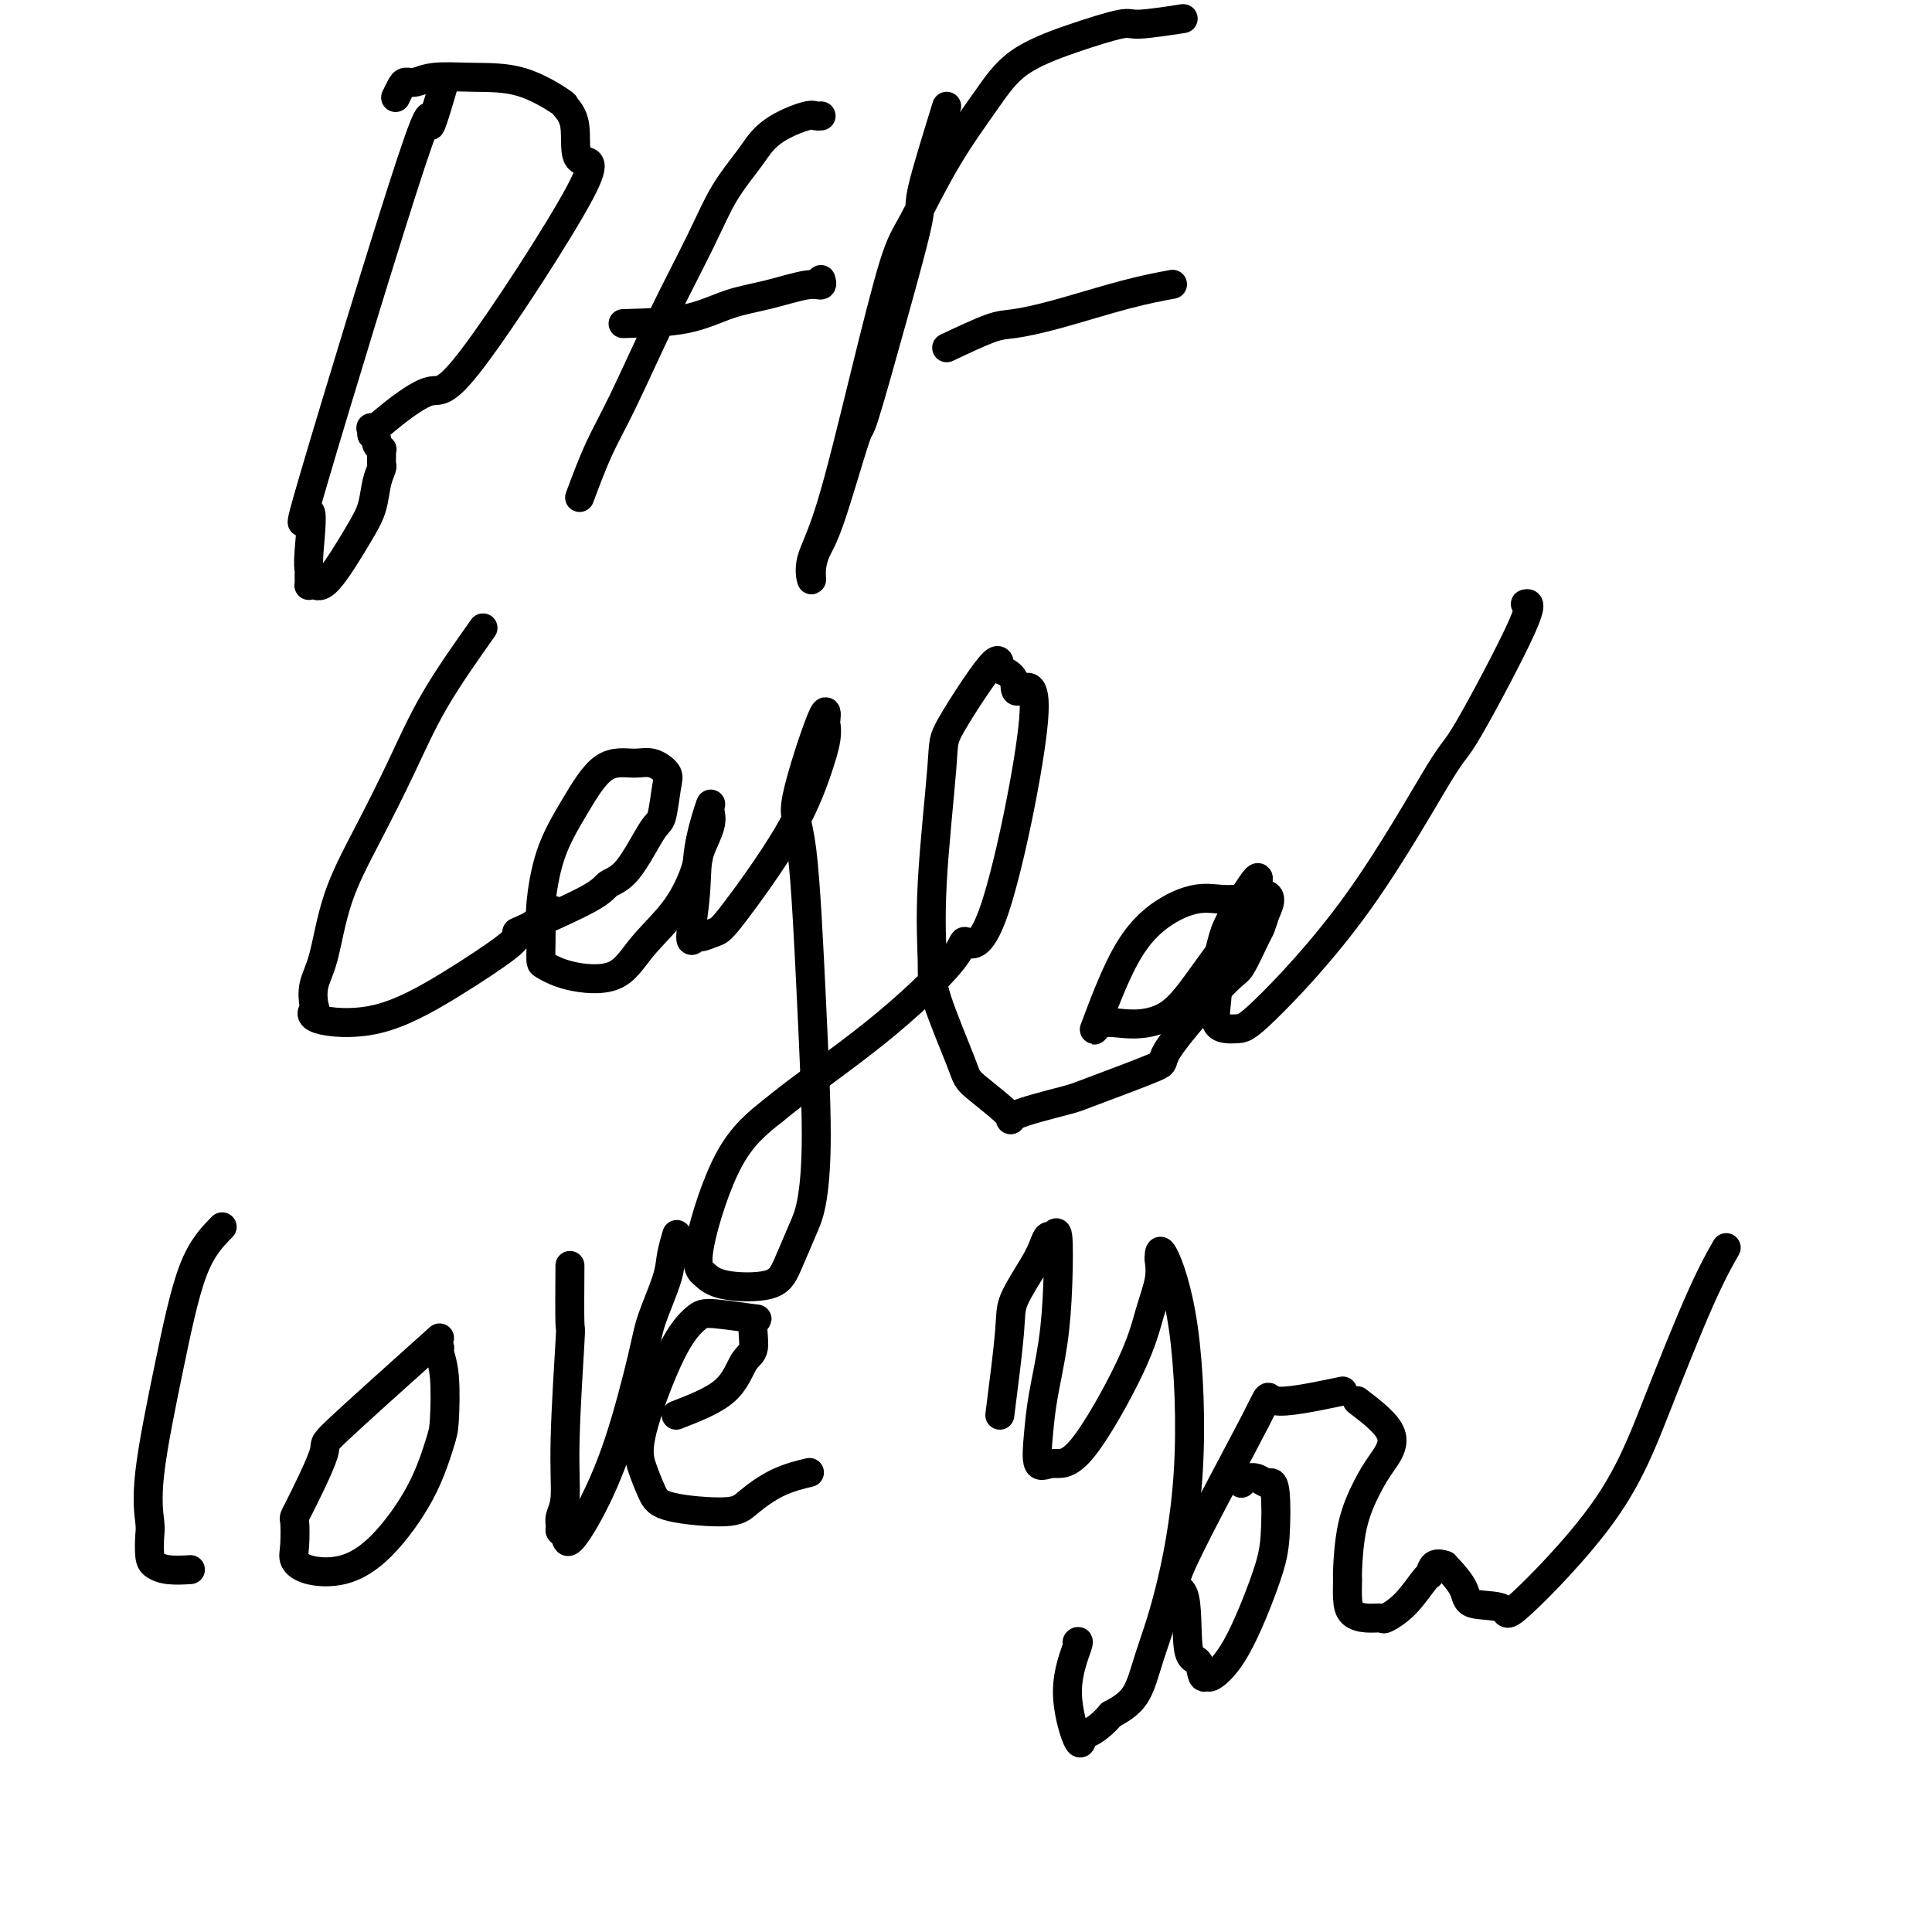 <svg viewBox='0 0 400 400' version='1.1' xmlns='http://www.w3.org/2000/svg' xmlns:xlink='http://www.w3.org/1999/xlink'><g fill='none' stroke='#000000' stroke-width='6' stroke-linecap='round' stroke-linejoin='round'><path d='M92,17c-1.414,4.829 -2.827,9.657 -3,9c-0.173,-0.657 0.896,-6.800 -4,8c-4.896,14.800 -15.757,50.542 -20,65c-4.243,14.458 -1.869,7.633 -1,7c0.869,-0.633 0.232,4.927 0,8c-0.232,3.073 -0.060,3.660 0,4c0.060,0.340 0.008,0.435 0,1c-0.008,0.565 0.028,1.601 0,2c-0.028,0.399 -0.120,0.163 0,0c0.120,-0.163 0.452,-0.252 1,0c0.548,0.252 1.314,0.845 3,-1c1.686,-1.845 4.294,-6.129 6,-9c1.706,-2.871 2.510,-4.331 3,-6c0.490,-1.669 0.667,-3.547 1,-5c0.333,-1.453 0.822,-2.479 1,-3c0.178,-0.521 0.044,-0.535 0,-1c-0.044,-0.465 0.003,-1.382 0,-2c-0.003,-0.618 -0.056,-0.939 0,-1c0.056,-0.061 0.221,0.138 0,0c-0.221,-0.138 -0.829,-0.614 -1,-1c-0.171,-0.386 0.094,-0.682 0,-1c-0.094,-0.318 -0.547,-0.659 -1,-1'/><path d='M77,90c-0.126,-2.454 -0.442,-1.088 0,-1c0.442,0.088 1.641,-1.101 4,-3c2.359,-1.899 5.878,-4.507 8,-5c2.122,-0.493 2.848,1.128 9,-7c6.152,-8.128 17.731,-26.006 22,-34c4.269,-7.994 1.227,-6.104 0,-7c-1.227,-0.896 -0.639,-4.580 -1,-7c-0.361,-2.420 -1.671,-3.578 -2,-4c-0.329,-0.422 0.323,-0.109 -1,-1c-1.323,-0.891 -4.620,-2.985 -8,-4c-3.380,-1.015 -6.842,-0.950 -10,-1c-3.158,-0.050 -6.013,-0.216 -8,0c-1.987,0.216 -3.107,0.815 -4,1c-0.893,0.185 -1.559,-0.043 -2,0c-0.441,0.043 -0.657,0.358 -1,1c-0.343,0.642 -0.812,1.612 -1,2c-0.188,0.388 -0.094,0.194 0,0'/><path d='M120,103c1.310,-3.498 2.621,-6.996 4,-10c1.379,-3.004 2.827,-5.514 5,-10c2.173,-4.486 5.070,-10.948 8,-17c2.930,-6.052 5.892,-11.694 8,-16c2.108,-4.306 3.363,-7.277 5,-10c1.637,-2.723 3.657,-5.199 5,-7c1.343,-1.801 2.010,-2.927 3,-4c0.990,-1.073 2.304,-2.091 4,-3c1.696,-0.909 3.774,-1.707 5,-2c1.226,-0.293 1.599,-0.079 2,0c0.401,0.079 0.829,0.023 1,0c0.171,-0.023 0.086,-0.011 0,0'/><path d='M129,67c4.659,-0.127 9.319,-0.254 13,-1c3.681,-0.746 6.384,-2.113 9,-3c2.616,-0.887 5.146,-1.296 8,-2c2.854,-0.704 6.033,-1.704 8,-2c1.967,-0.296 2.722,0.113 3,0c0.278,-0.113 0.079,-0.746 0,-1c-0.079,-0.254 -0.040,-0.127 0,0'/><path d='M196,22c-2.105,6.801 -4.210,13.601 -5,17c-0.790,3.399 -0.266,3.396 -1,7c-0.734,3.604 -2.725,10.816 -5,19c-2.275,8.184 -4.834,17.340 -6,21c-1.166,3.660 -0.939,1.824 -2,5c-1.061,3.176 -3.411,11.363 -5,16c-1.589,4.637 -2.416,5.724 -3,7c-0.584,1.276 -0.924,2.742 -1,4c-0.076,1.258 0.111,2.307 0,2c-0.111,-0.307 -0.521,-1.972 0,-4c0.521,-2.028 1.973,-4.421 4,-11c2.027,-6.579 4.628,-17.345 7,-27c2.372,-9.655 4.517,-18.199 6,-23c1.483,-4.801 2.306,-5.859 4,-9c1.694,-3.141 4.258,-8.366 7,-13c2.742,-4.634 5.663,-8.677 8,-12c2.337,-3.323 4.092,-5.928 7,-8c2.908,-2.072 6.970,-3.613 11,-5c4.030,-1.387 8.029,-2.619 10,-3c1.971,-0.381 1.915,0.090 4,0c2.085,-0.090 6.310,-0.740 8,-1c1.690,-0.260 0.845,-0.130 0,0'/><path d='M196,72c3.416,-1.610 6.832,-3.220 9,-4c2.168,-0.780 3.086,-0.731 5,-1c1.914,-0.269 4.822,-0.856 9,-2c4.178,-1.144 9.625,-2.847 14,-4c4.375,-1.153 7.679,-1.758 9,-2c1.321,-0.242 0.661,-0.121 0,0'/><path d='M100,130c-3.603,5.097 -7.206,10.193 -10,15c-2.794,4.807 -4.781,9.324 -7,14c-2.219,4.676 -4.672,9.513 -7,14c-2.328,4.487 -4.531,8.626 -6,13c-1.469,4.374 -2.203,8.982 -3,12c-0.797,3.018 -1.659,4.446 -2,6c-0.341,1.554 -0.163,3.235 0,4c0.163,0.765 0.311,0.615 0,1c-0.311,0.385 -1.080,1.305 1,2c2.080,0.695 7.010,1.166 12,0c4.990,-1.166 10.039,-3.970 15,-7c4.961,-3.030 9.835,-6.286 12,-8c2.165,-1.714 1.621,-1.884 3,-3c1.379,-1.116 4.680,-3.176 6,-4c1.320,-0.824 0.660,-0.412 0,0'/><path d='M107,193c5.971,-2.648 11.943,-5.296 15,-7c3.057,-1.704 3.201,-2.463 4,-3c0.799,-0.537 2.255,-0.853 4,-3c1.745,-2.147 3.780,-6.124 5,-8c1.220,-1.876 1.627,-1.651 2,-3c0.373,-1.349 0.713,-4.273 1,-6c0.287,-1.727 0.522,-2.258 0,-3c-0.522,-0.742 -1.799,-1.695 -3,-2c-1.201,-0.305 -2.326,0.036 -4,0c-1.674,-0.036 -3.899,-0.451 -6,1c-2.101,1.451 -4.080,4.769 -6,8c-1.920,3.231 -3.783,6.375 -5,10c-1.217,3.625 -1.789,7.730 -2,10c-0.211,2.270 -0.060,2.706 0,4c0.060,1.294 0.028,3.447 0,5c-0.028,1.553 -0.051,2.505 0,3c0.051,0.495 0.176,0.534 1,1c0.824,0.466 2.347,1.359 5,2c2.653,0.641 6.436,1.030 9,0c2.564,-1.030 3.910,-3.479 6,-6c2.090,-2.521 4.924,-5.113 7,-8c2.076,-2.887 3.393,-6.069 4,-8c0.607,-1.931 0.503,-2.610 1,-4c0.497,-1.390 1.595,-3.490 2,-5c0.405,-1.510 0.116,-2.432 0,-3c-0.116,-0.568 -0.058,-0.784 0,-1'/><path d='M147,167c0.670,-2.184 -1.154,2.855 -2,7c-0.846,4.145 -0.714,7.395 -1,11c-0.286,3.605 -0.989,7.567 -1,9c-0.011,1.433 0.670,0.339 1,0c0.330,-0.339 0.308,0.078 1,0c0.692,-0.078 2.098,-0.649 3,-1c0.902,-0.351 1.299,-0.480 4,-4c2.701,-3.520 7.704,-10.432 11,-16c3.296,-5.568 4.885,-9.794 6,-13c1.115,-3.206 1.758,-5.392 2,-7c0.242,-1.608 0.085,-2.639 0,-3c-0.085,-0.361 -0.097,-0.050 0,-1c0.097,-0.950 0.304,-3.159 -1,0c-1.304,3.159 -4.117,11.685 -5,16c-0.883,4.315 0.165,4.419 1,11c0.835,6.581 1.458,19.638 2,31c0.542,11.362 1.004,21.027 1,28c-0.004,6.973 -0.472,11.254 -1,14c-0.528,2.746 -1.115,3.958 -2,6c-0.885,2.042 -2.068,4.913 -3,7c-0.932,2.087 -1.613,3.389 -4,4c-2.387,0.611 -6.480,0.532 -9,0c-2.520,-0.532 -3.465,-1.518 -4,-2c-0.535,-0.482 -0.659,-0.459 -1,-1c-0.341,-0.541 -0.900,-1.646 0,-6c0.900,-4.354 3.257,-11.958 6,-17c2.743,-5.042 5.871,-7.521 9,-10'/><path d='M160,230c5.211,-4.339 13.737,-10.186 21,-16c7.263,-5.814 13.262,-11.594 16,-15c2.738,-3.406 2.213,-4.439 3,-4c0.787,0.439 2.884,2.349 6,-7c3.116,-9.349 7.252,-29.956 8,-39c0.748,-9.044 -1.890,-6.526 -3,-6c-1.110,0.526 -0.690,-0.942 -1,-2c-0.310,-1.058 -1.349,-1.707 -2,-2c-0.651,-0.293 -0.914,-0.231 -1,-1c-0.086,-0.769 0.005,-2.369 -2,0c-2.005,2.369 -6.108,8.708 -8,12c-1.892,3.292 -1.575,3.537 -2,9c-0.425,5.463 -1.592,16.145 -2,24c-0.408,7.855 -0.057,12.883 0,16c0.057,3.117 -0.180,4.323 1,8c1.180,3.677 3.777,9.826 5,13c1.223,3.174 1.072,3.373 3,5c1.928,1.627 5.935,4.680 7,6c1.065,1.320 -0.811,0.905 1,0c1.811,-0.905 7.308,-2.299 10,-3c2.692,-0.701 2.579,-0.708 6,-2c3.421,-1.292 10.377,-3.870 13,-5c2.623,-1.130 0.912,-0.812 3,-4c2.088,-3.188 7.974,-9.882 11,-13c3.026,-3.118 3.193,-2.661 4,-4c0.807,-1.339 2.256,-4.476 3,-6c0.744,-1.524 0.784,-1.435 1,-2c0.216,-0.565 0.608,-1.782 1,-3'/><path d='M262,189c2.809,-5.604 -1.669,-3.614 -5,-3c-3.331,0.614 -5.516,-0.148 -8,0c-2.484,0.148 -5.266,1.207 -8,3c-2.734,1.793 -5.419,4.321 -8,9c-2.581,4.679 -5.057,11.509 -6,14c-0.943,2.491 -0.352,0.643 1,0c1.352,-0.643 3.465,-0.081 6,0c2.535,0.081 5.491,-0.318 8,-2c2.509,-1.682 4.572,-4.647 7,-8c2.428,-3.353 5.222,-7.093 7,-10c1.778,-2.907 2.540,-4.982 3,-6c0.460,-1.018 0.617,-0.980 1,-2c0.383,-1.020 0.993,-3.097 0,-2c-0.993,1.097 -3.590,5.370 -5,8c-1.410,2.630 -1.633,3.619 -2,5c-0.367,1.381 -0.879,3.155 -1,5c-0.121,1.845 0.149,3.762 0,6c-0.149,2.238 -0.716,4.797 0,6c0.716,1.203 2.714,1.049 4,1c1.286,-0.049 1.859,0.008 6,-4c4.141,-4.008 11.848,-12.079 19,-22c7.152,-9.921 13.748,-21.692 17,-27c3.252,-5.308 3.160,-4.155 6,-9c2.840,-4.845 8.611,-15.689 11,-21c2.389,-5.311 1.397,-5.089 1,-5c-0.397,0.089 -0.198,0.044 0,0'/><path d='M46,254c-2.091,2.130 -4.182,4.259 -6,9c-1.818,4.741 -3.363,12.093 -5,20c-1.637,7.907 -3.365,16.370 -4,22c-0.635,5.630 -0.177,8.426 0,10c0.177,1.574 0.073,1.924 0,3c-0.073,1.076 -0.113,2.877 0,4c0.113,1.123 0.381,1.569 1,2c0.619,0.431 1.590,0.847 3,1c1.410,0.153 3.260,0.044 4,0c0.740,-0.044 0.370,-0.022 0,0'/><path d='M91,277c-8.679,7.783 -17.358,15.566 -21,19c-3.642,3.434 -2.245,2.520 -3,5c-0.755,2.480 -3.660,8.356 -5,11c-1.340,2.644 -1.113,2.056 -1,3c0.113,0.944 0.112,3.420 0,5c-0.112,1.580 -0.337,2.266 0,3c0.337,0.734 1.235,1.518 3,2c1.765,0.482 4.396,0.661 7,0c2.604,-0.661 5.182,-2.164 8,-5c2.818,-2.836 5.875,-7.005 8,-11c2.125,-3.995 3.316,-7.817 4,-10c0.684,-2.183 0.859,-2.729 1,-5c0.141,-2.271 0.248,-6.269 0,-9c-0.248,-2.731 -0.850,-4.196 -1,-5c-0.150,-0.804 0.152,-0.947 0,-1c-0.152,-0.053 -0.758,-0.015 -1,0c-0.242,0.015 -0.121,0.008 0,0'/><path d='M118,262c-0.033,5.136 -0.065,10.272 0,12c0.065,1.728 0.228,0.049 0,4c-0.228,3.951 -0.847,13.531 -1,20c-0.153,6.469 0.159,9.826 0,12c-0.159,2.174 -0.788,3.164 -1,4c-0.212,0.836 -0.008,1.517 0,2c0.008,0.483 -0.180,0.766 0,1c0.180,0.234 0.727,0.419 1,1c0.273,0.581 0.270,1.559 1,1c0.730,-0.559 2.192,-2.656 4,-6c1.808,-3.344 3.962,-7.937 6,-14c2.038,-6.063 3.961,-13.597 5,-18c1.039,-4.403 1.193,-5.674 2,-8c0.807,-2.326 2.268,-5.706 3,-8c0.732,-2.294 0.736,-3.502 1,-5c0.264,-1.498 0.790,-3.285 1,-4c0.210,-0.715 0.105,-0.357 0,0'/><path d='M140,293c3.838,-1.486 7.677,-2.971 10,-5c2.323,-2.029 3.131,-4.600 4,-6c0.869,-1.400 1.798,-1.628 2,-3c0.202,-1.372 -0.323,-3.886 0,-5c0.323,-1.114 1.494,-0.827 0,-1c-1.494,-0.173 -5.652,-0.806 -8,-1c-2.348,-0.194 -2.886,0.052 -4,1c-1.114,0.948 -2.805,2.600 -5,7c-2.195,4.400 -4.894,11.548 -6,16c-1.106,4.452 -0.619,6.208 0,8c0.619,1.792 1.370,3.620 2,5c0.630,1.380 1.140,2.314 4,3c2.860,0.686 8.070,1.126 11,1c2.930,-0.126 3.579,-0.817 5,-2c1.421,-1.183 3.613,-2.857 6,-4c2.387,-1.143 4.968,-1.755 6,-2c1.032,-0.245 0.516,-0.122 0,0'/><path d='M207,293c0.839,-6.577 1.678,-13.154 2,-17c0.322,-3.846 0.128,-4.962 1,-7c0.872,-2.038 2.812,-4.998 4,-7c1.188,-2.002 1.625,-3.044 2,-4c0.375,-0.956 0.687,-1.825 1,-2c0.313,-0.175 0.627,0.345 1,0c0.373,-0.345 0.804,-1.554 1,0c0.196,1.554 0.155,5.871 0,10c-0.155,4.129 -0.426,8.068 -1,12c-0.574,3.932 -1.450,7.856 -2,11c-0.550,3.144 -0.772,5.510 -1,8c-0.228,2.490 -0.462,5.106 0,6c0.462,0.894 1.620,0.067 3,0c1.380,-0.067 2.983,0.626 6,-3c3.017,-3.626 7.449,-11.572 10,-17c2.551,-5.428 3.220,-8.339 4,-11c0.780,-2.661 1.672,-5.073 2,-7c0.328,-1.927 0.091,-3.369 0,-4c-0.091,-0.631 -0.036,-0.452 0,-1c0.036,-0.548 0.053,-1.823 1,0c0.947,1.823 2.824,6.742 4,15c1.176,8.258 1.649,19.854 1,30c-0.649,10.146 -2.421,18.843 -4,25c-1.579,6.157 -2.963,9.773 -4,13c-1.037,3.227 -1.725,6.065 -3,8c-1.275,1.935 -3.138,2.968 -5,4'/><path d='M230,355c-2.315,2.735 -4.101,3.573 -5,4c-0.899,0.427 -0.910,0.444 -1,1c-0.090,0.556 -0.259,1.652 -1,0c-0.741,-1.652 -2.054,-6.051 -2,-10c0.054,-3.949 1.476,-7.448 2,-9c0.524,-1.552 0.150,-1.158 0,-1c-0.150,0.158 -0.075,0.079 0,0'/><path d='M278,288c-5.918,1.238 -11.836,2.476 -14,2c-2.164,-0.476 -0.573,-2.667 -4,4c-3.427,6.667 -11.872,22.190 -15,29c-3.128,6.810 -0.940,4.906 0,7c0.940,2.094 0.630,8.186 1,11c0.370,2.814 1.419,2.351 2,3c0.581,0.649 0.694,2.408 1,3c0.306,0.592 0.803,0.015 1,0c0.197,-0.015 0.092,0.532 1,0c0.908,-0.532 2.829,-2.143 5,-6c2.171,-3.857 4.594,-9.961 6,-14c1.406,-4.039 1.797,-6.014 2,-9c0.203,-2.986 0.220,-6.982 0,-9c-0.220,-2.018 -0.675,-2.058 -1,-2c-0.325,0.058 -0.518,0.216 -1,0c-0.482,-0.216 -1.254,-0.804 -2,-1c-0.746,-0.196 -1.468,-0.000 -2,0c-0.532,0.000 -0.875,-0.196 -1,0c-0.125,0.196 -0.034,0.784 0,1c0.034,0.216 0.010,0.062 0,0c-0.010,-0.062 -0.005,-0.031 0,0'/><path d='M281,290c3.116,2.385 6.232,4.769 7,7c0.768,2.231 -0.813,4.307 -2,6c-1.187,1.693 -1.979,3.002 -3,5c-1.021,1.998 -2.272,4.686 -3,8c-0.728,3.314 -0.933,7.256 -1,9c-0.067,1.744 0.003,1.290 0,2c-0.003,0.710 -0.081,2.584 0,4c0.081,1.416 0.320,2.373 1,3c0.680,0.627 1.800,0.924 3,1c1.200,0.076 2.479,-0.069 3,0c0.521,0.069 0.285,0.351 1,0c0.715,-0.351 2.381,-1.334 4,-3c1.619,-1.666 3.190,-4.016 4,-5c0.810,-0.984 0.859,-0.603 1,-1c0.141,-0.397 0.374,-1.572 1,-2c0.626,-0.428 1.644,-0.107 2,0c0.356,0.107 0.051,0.001 0,0c-0.051,-0.001 0.151,0.102 1,1c0.849,0.898 2.346,2.592 3,4c0.654,1.408 0.467,2.529 2,3c1.533,0.471 4.786,0.293 6,1c1.214,0.707 0.389,2.301 4,-1c3.611,-3.301 11.658,-11.495 17,-19c5.342,-7.505 7.978,-14.321 11,-22c3.022,-7.679 6.429,-16.221 9,-22c2.571,-5.779 4.306,-8.794 5,-10c0.694,-1.206 0.347,-0.603 0,0'/></g>
</svg>